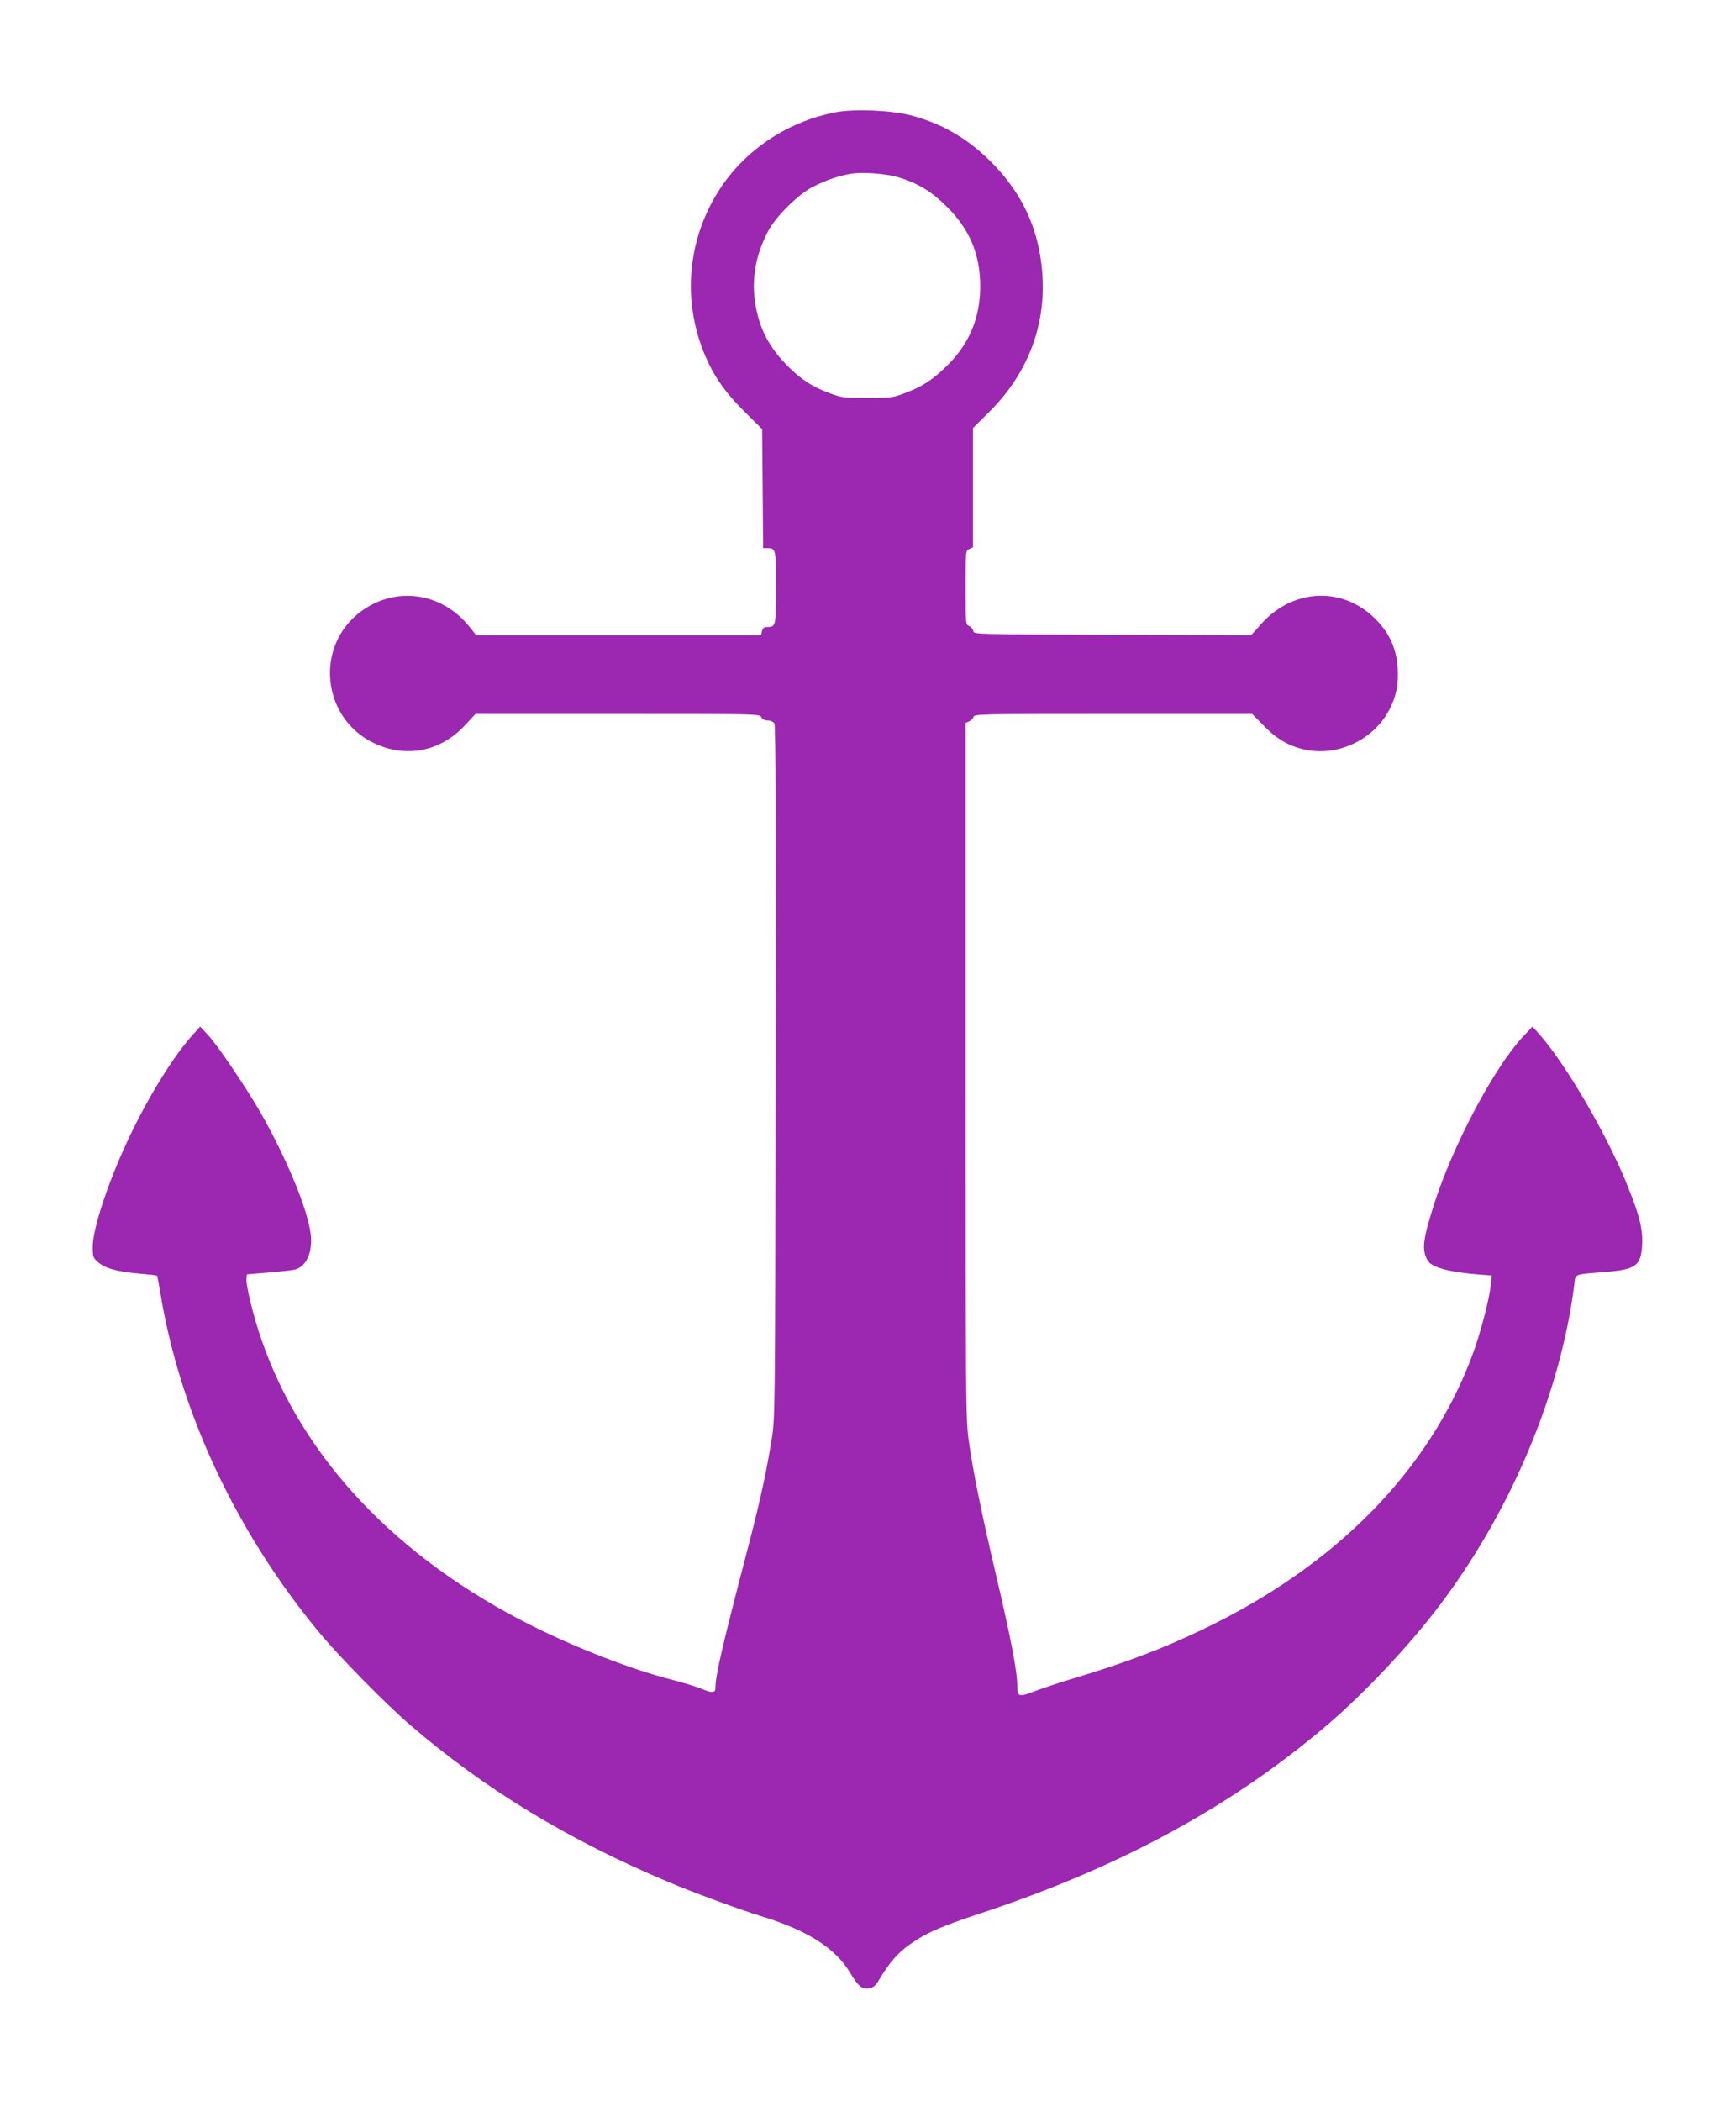 <?xml version="1.0" standalone="no"?>
<!DOCTYPE svg PUBLIC "-//W3C//DTD SVG 20010904//EN"
 "http://www.w3.org/TR/2001/REC-SVG-20010904/DTD/svg10.dtd">
<svg version="1.0" xmlns="http://www.w3.org/2000/svg"
 width="1058pt" height="1280pt" viewBox="0 0 1058 1280"
 preserveAspectRatio="xMidYMid meet">
<g transform="translate(0,1280) scale(0.1,-0.1)"
fill="#9c27b0" stroke="none">
<path d="M5093 12116 c-266 -51 -505 -198 -664 -408 -235 -313 -284 -719 -130
-1079 55 -127 122 -222 240 -339 l106 -105 3 -362 3 -363 27 0 c50 0 52 -8 52
-240 0 -232 -2 -240 -52 -240 -21 0 -29 -6 -34 -25 l-6 -25 -868 0 -868 0 -40
50 c-168 211 -449 251 -661 95 -282 -207 -243 -644 72 -800 197 -97 410 -57
560 105 l65 70 866 0 c855 0 865 0 876 -20 7 -13 21 -20 40 -20 19 0 33 -7 40
-20 7 -14 10 -644 7 -2122 -3 -2092 -3 -2104 -24 -2238 -32 -199 -67 -359
-133 -616 -167 -638 -210 -822 -210 -901 0 -29 -22 -30 -87 -2 -26 11 -106 35
-178 54 -240 61 -577 191 -849 327 -825 411 -1405 1024 -1654 1750 -47 135
-94 329 -90 366 l3 27 130 11 c72 6 144 14 161 18 70 16 111 106 98 215 -18
151 -147 464 -309 747 -84 146 -256 401 -314 464 l-51 55 -45 -50 c-113 -125
-261 -361 -379 -607 -129 -267 -231 -570 -231 -686 0 -59 2 -66 32 -92 42 -38
114 -58 247 -70 60 -5 111 -11 113 -13 2 -2 10 -46 19 -97 117 -727 460 -1461
968 -2075 125 -151 405 -436 556 -566 457 -393 967 -702 1582 -960 150 -63
436 -168 555 -204 285 -87 454 -195 545 -347 49 -82 75 -103 118 -93 24 5 39
19 58 52 60 102 113 163 184 213 104 74 190 111 441 194 853 283 1534 655
2117 1155 223 192 491 477 673 718 437 577 740 1299 822 1961 8 61 -5 56 183
71 192 16 222 36 230 164 5 94 -14 175 -85 352 -123 311 -380 752 -543 935
l-40 45 -55 -58 c-178 -188 -435 -673 -549 -1037 -65 -207 -71 -264 -37 -328
23 -44 129 -73 315 -88 l78 -6 -7 -61 c-9 -87 -66 -304 -111 -422 -263 -706
-830 -1283 -1639 -1671 -259 -124 -468 -203 -800 -303 -88 -27 -195 -62 -237
-79 -87 -33 -98 -30 -98 31 0 93 -39 295 -131 686 -84 356 -142 639 -166 821
-17 126 -18 268 -18 2250 l0 2115 22 10 c12 5 24 17 26 27 5 17 47 18 852 18
l846 0 72 -73 c84 -86 162 -129 267 -148 195 -35 405 69 497 246 43 84 57 151
51 256 -7 117 -51 214 -136 298 -197 198 -498 186 -691 -26 l-66 -73 -845 2
c-841 3 -845 3 -848 23 -2 11 -13 25 -25 30 -22 10 -22 12 -22 235 0 224 0
225 23 235 l22 10 0 363 0 364 93 92 c278 272 387 630 307 1008 -40 188 -127
350 -267 498 -149 157 -311 254 -511 307 -120 31 -344 41 -459 19z m385 -397
c119 -37 200 -86 293 -179 139 -137 203 -292 203 -485 -1 -191 -65 -347 -199
-480 -89 -89 -157 -133 -267 -173 -67 -25 -85 -27 -223 -27 -138 0 -156 2
-223 27 -108 39 -178 84 -262 168 -84 84 -141 174 -171 270 -60 193 -42 372
53 553 47 89 183 223 273 269 81 41 157 67 229 79 76 12 217 1 294 -22z"/>
</g>
</svg>
